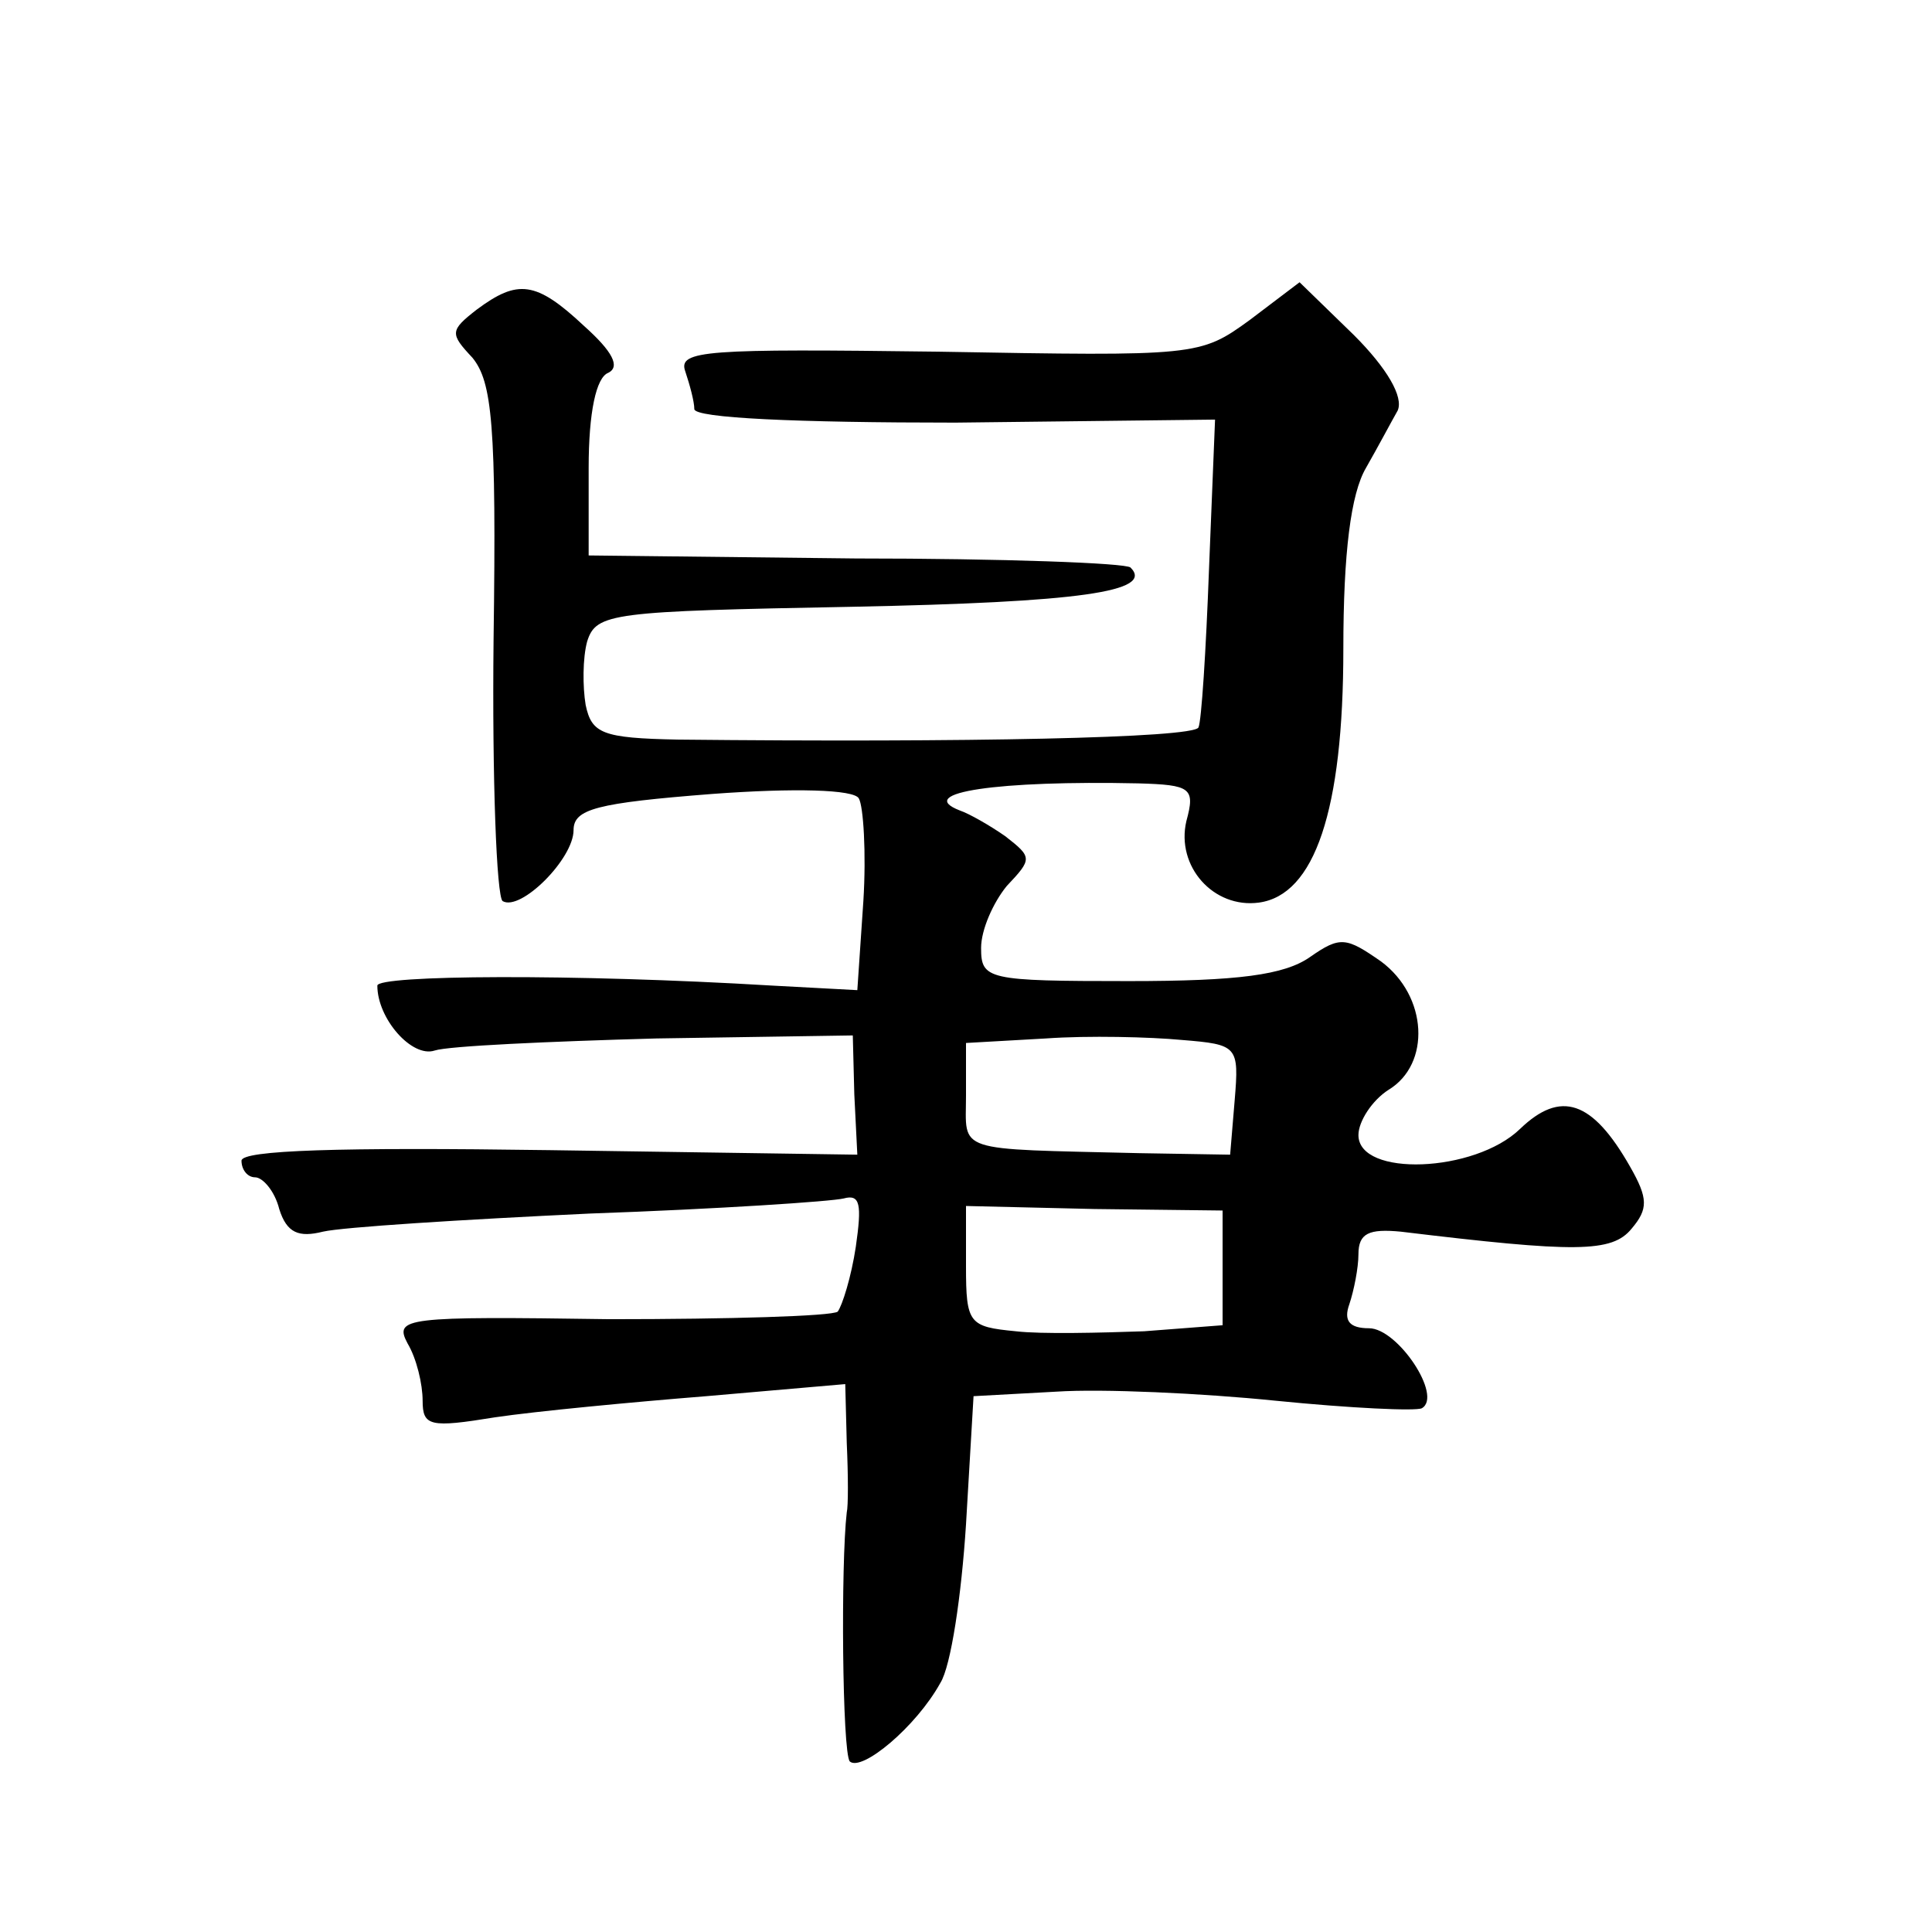 <?xml version="1.0" standalone="no"?>
<!DOCTYPE svg PUBLIC "-//W3C//DTD SVG 20010904//EN"
 "http://www.w3.org/TR/2001/REC-SVG-20010904/DTD/svg10.dtd">
<svg version="1.0" xmlns="http://www.w3.org/2000/svg"
 width="128pt" height="128pt" viewBox="0 0 128 128"
 preserveAspectRatio="xMidYMid meet">
<g transform="translate(0,128) scale(0.1,-0.1)"
fill="#0" stroke="none">
<path d="M316 1075 c-18 -14 -18 -16 -3 -32 13 -16 16 -44 14 -187 -1 -92 2 -170
6 -173 12 -7 47 28 47 47 0 14 15 18 92 24 54 4 94 3 97 -3 3 -5 5 -36 3 -68 l-4
-59 -56 3 c-133 8 -262 7 -262 0 0 -22 23 -48 38 -43 9 3 75 6 147 8 l130 2 1 -39
2 -40 -204 3 c-139 2 -204 0 -204 -7 0 -6 4 -11 9 -11 5 0 13 -9 16 -21 5 -16 13
-19 29 -15 13 3 92 8 177 12 85 3 160 8 168 10 11 3 12 -4 8 -32 -3 -20 -9 -39
-12 -43 -4 -3 -72 -5 -151 -5 -136 2 -143 1 -134 -16 6 -10 10 -27 10 -38 0 -17
5 -18 48 -11 27 4 90 10 140 14 l92 8 1 -39 c1 -22 1 -42 0 -46 -4 -34 -3 -159
2 -165 8 -7 44 23 60 52 7 11 14 58 17 105 l5 85 55 3 c30 2 96 -1 145 -6 50 -5
93 -7 97 -5 14 8 -16 53 -35 53 -13 0 -17 5 -13 16 3 9 6 24 6 33 0 14 7 17 28
15 116 -14 140 -14 153 2 11 13 11 20 -1 41 -25 44 -46 51 -73 25 -30 -29 -107
-32 -107 -4 0 9 9 23 20 30 28 17 26 62 -5 85 -23 16 -27 17 -47 3 -17 -12 -48
-16 -120 -16 -94 0 -98 1 -98 22 0 12 8 30 17 41 17 18 17 19 -1 33 -10 7 -24 15
-30 17 -31 12 26 20 118 18 35 -1 38 -3 32 -25 -7 -30 18 -58 48 -54 37 5 56 61
56 168 0 64 5 103 15 120 8 14 17 31 21 38 4 9 -7 28 -29 50 l-36 35 -33 -25 c-33
-24 -35 -24 -206 -21 -154 2 -173 1 -168 -13 3 -9 6 -20 6 -25 0 -6 68 -9 173 -9
l172 2 -4 -99 c-2 -54 -5 -101 -7 -105 -4 -7 -154 -10 -345 -8 -50 1 -57 4 -61
23 -2 12 -2 31 1 42 6 19 16 20 176 23 150 3 200 10 184 26 -3 3 -85 6 -182 6 l-177
2 0 58 c0 37 5 60 13 63 8 4 3 14 -16 31 -32 30 -44 31 -71 11z m502 -524 l-3 -36
-60 1 c-124 3 -115 0 -115 38 l0 35 53 3 c28 2 69 1 90 -1 37 -3 38 -4 35 -40z
m-8 -111 l0 -38 -52 -4 c-29 -1 -68 -2 -85 0 -31 3 -33 5 -33 43 l0 40 85 -2 85
-1 0 -38z"/>
</g>
</svg>
